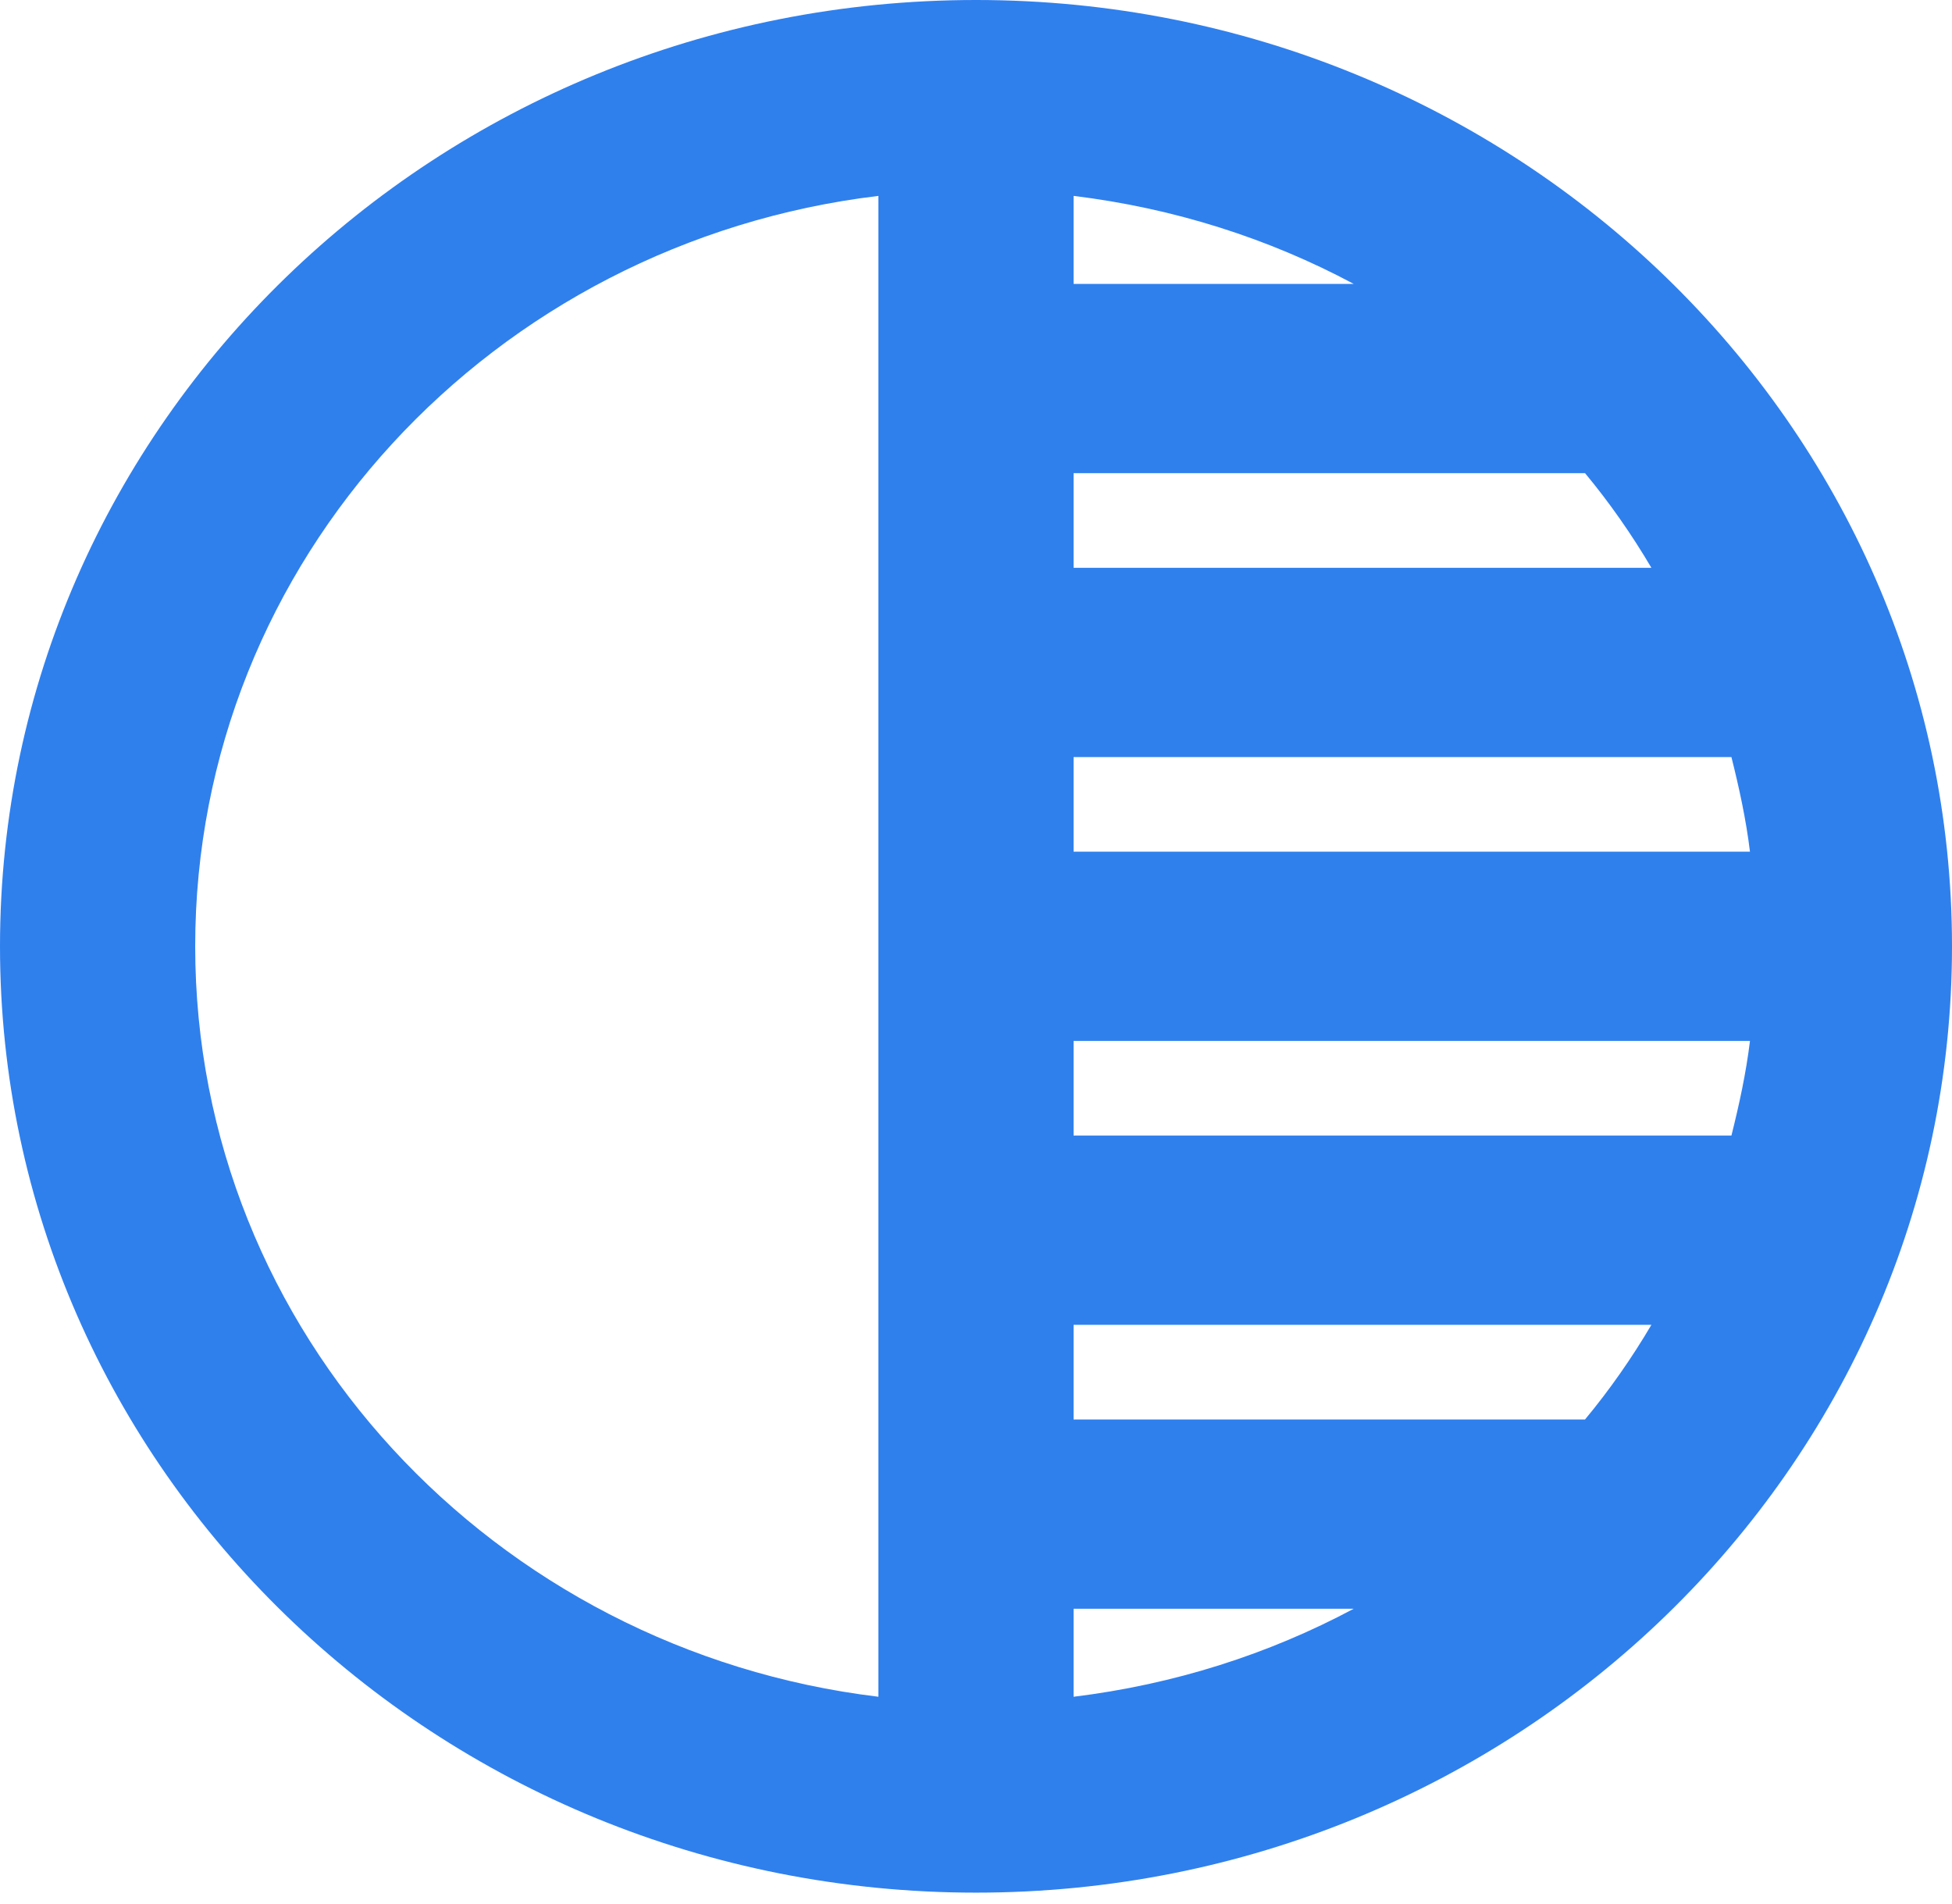<svg width="120" height="117" viewBox="0 0 120 117" fill="none" xmlns="http://www.w3.org/2000/svg">
<path d="M60 0C26.88 0 0 26.057 0 58.163C0 90.269 26.88 116.326 60 116.326C93.12 116.326 120 90.269 120 58.163C120 26.057 93.12 0 60 0ZM54 104.286C30.36 101.436 12 81.893 12 58.163C12 34.432 30.3 14.89 54 12.04V104.286ZM66 12.04C72.18 12.796 78 14.657 83.22 17.449H66V12.04ZM66 29.081H97.44C98.94 30.884 100.32 32.862 101.52 34.898H66V29.081ZM66 46.53H106.44C106.92 48.45 107.34 50.369 107.58 52.347H66V46.53ZM66 104.286V98.877H83.22C78 101.669 72.18 103.53 66 104.286ZM97.44 87.244H66V81.428H101.52C100.32 83.464 98.94 85.441 97.44 87.244ZM106.44 69.796H66V63.979H107.58C107.34 65.957 106.92 67.876 106.44 69.796Z" fill="#2F80ED"/>
</svg>
